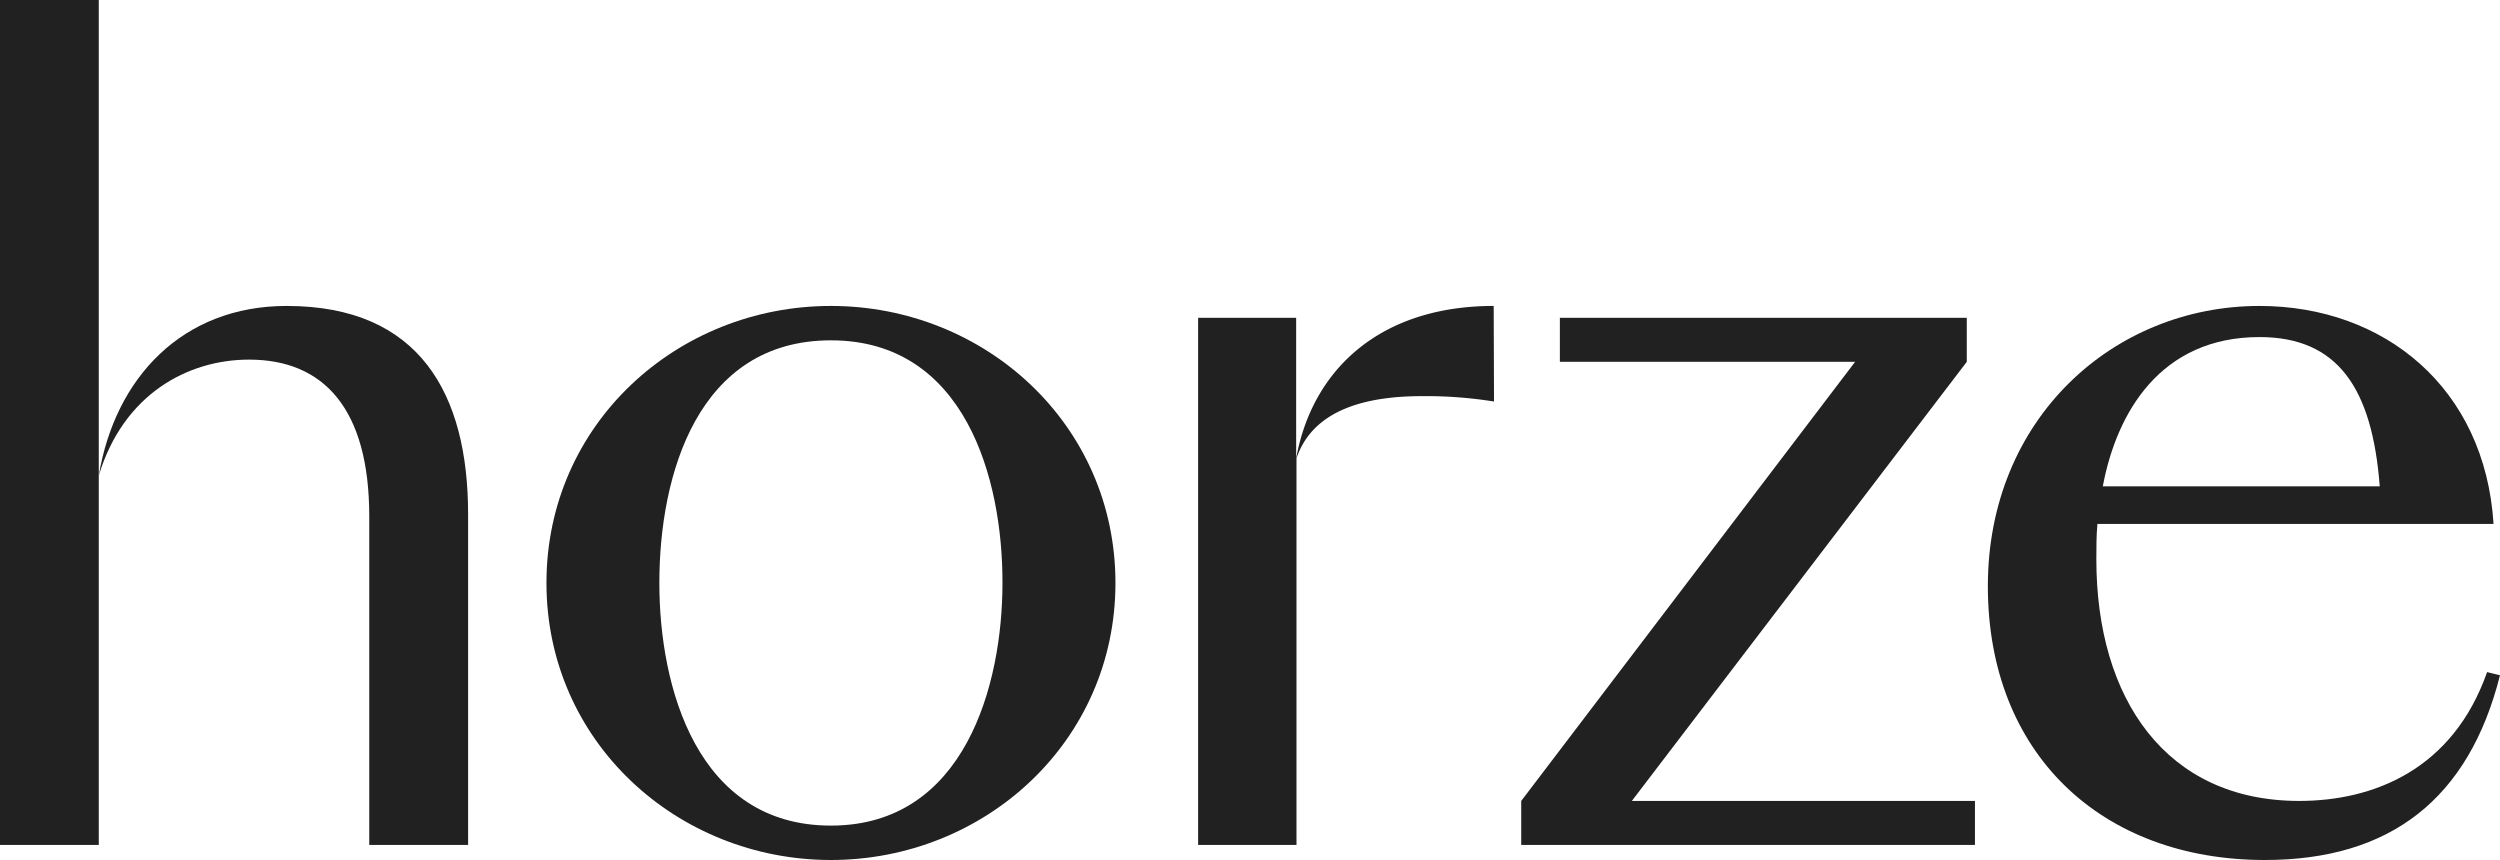 <svg id="Ebene_1" data-name="Ebene 1" xmlns="http://www.w3.org/2000/svg" viewBox="0 0 306.02 105.27"><defs><style>.cls-1{fill:#212121;}</style></defs><path class="cls-1" d="M48.43,94.5v45.21H36.34V36.28H48.43V94.5c2-12,10.25-20.77,23-20.77,16.29,0,22.21,10.78,22.21,25.5v40.48H81.54V99.49c0-13.27-5.65-19.19-14.71-19.19C59.34,80.3,51.45,84.51,48.43,94.5Z" transform="translate(-36.34 -36.28)"/><path class="cls-1" d="M138.05,141.55c-18.79,0-34.82-14.46-34.82-33.91s16-33.91,34.82-33.91,34.83,14.46,34.83,33.91S156.85,141.55,138.05,141.55Zm0-63.61c-16.29,0-21,16.43-21,29.7,0,12.75,4.6,29.7,21,29.7s21-17.22,21-29.7C159.08,94.89,154.48,77.94,138.05,77.94Z" transform="translate(-36.34 -36.28)"/><path class="cls-1" d="M219.22,85.43a52.79,52.79,0,0,0-8.8-.66c-6.18,0-13.27,1.32-15.38,7.62v47.32H183V75.18H195V92.39c2-11,10.39-18.66,24.18-18.66Z" transform="translate(-36.34 -36.28)"/><path class="cls-1" d="M236.09,134.32h42v5.39H222.55v-5.39l40.87-53.75H227.28V75.18h49.81v5.39Z" transform="translate(-36.34 -36.28)"/><path class="cls-1" d="M293.08,100.41c-.13,1.45-.13,2.89-.13,4.34,0,17.08,8.54,29.57,24.83,29.57,9.07,0,18.8-3.81,23-15.77l1.58.39c-3.81,15.11-13.4,22.61-28.78,22.61-20,0-33.91-13-33.91-33.52s15.38-34.3,33.25-34.3c15.25,0,27.6,10,28.65,26.68Zm.66-4.6h33.9c-.92-12-5.12-18.27-14.72-18.27C300.83,77.54,295.44,86.74,293.74,95.81Z" transform="translate(-36.34 -36.28)"/></svg>